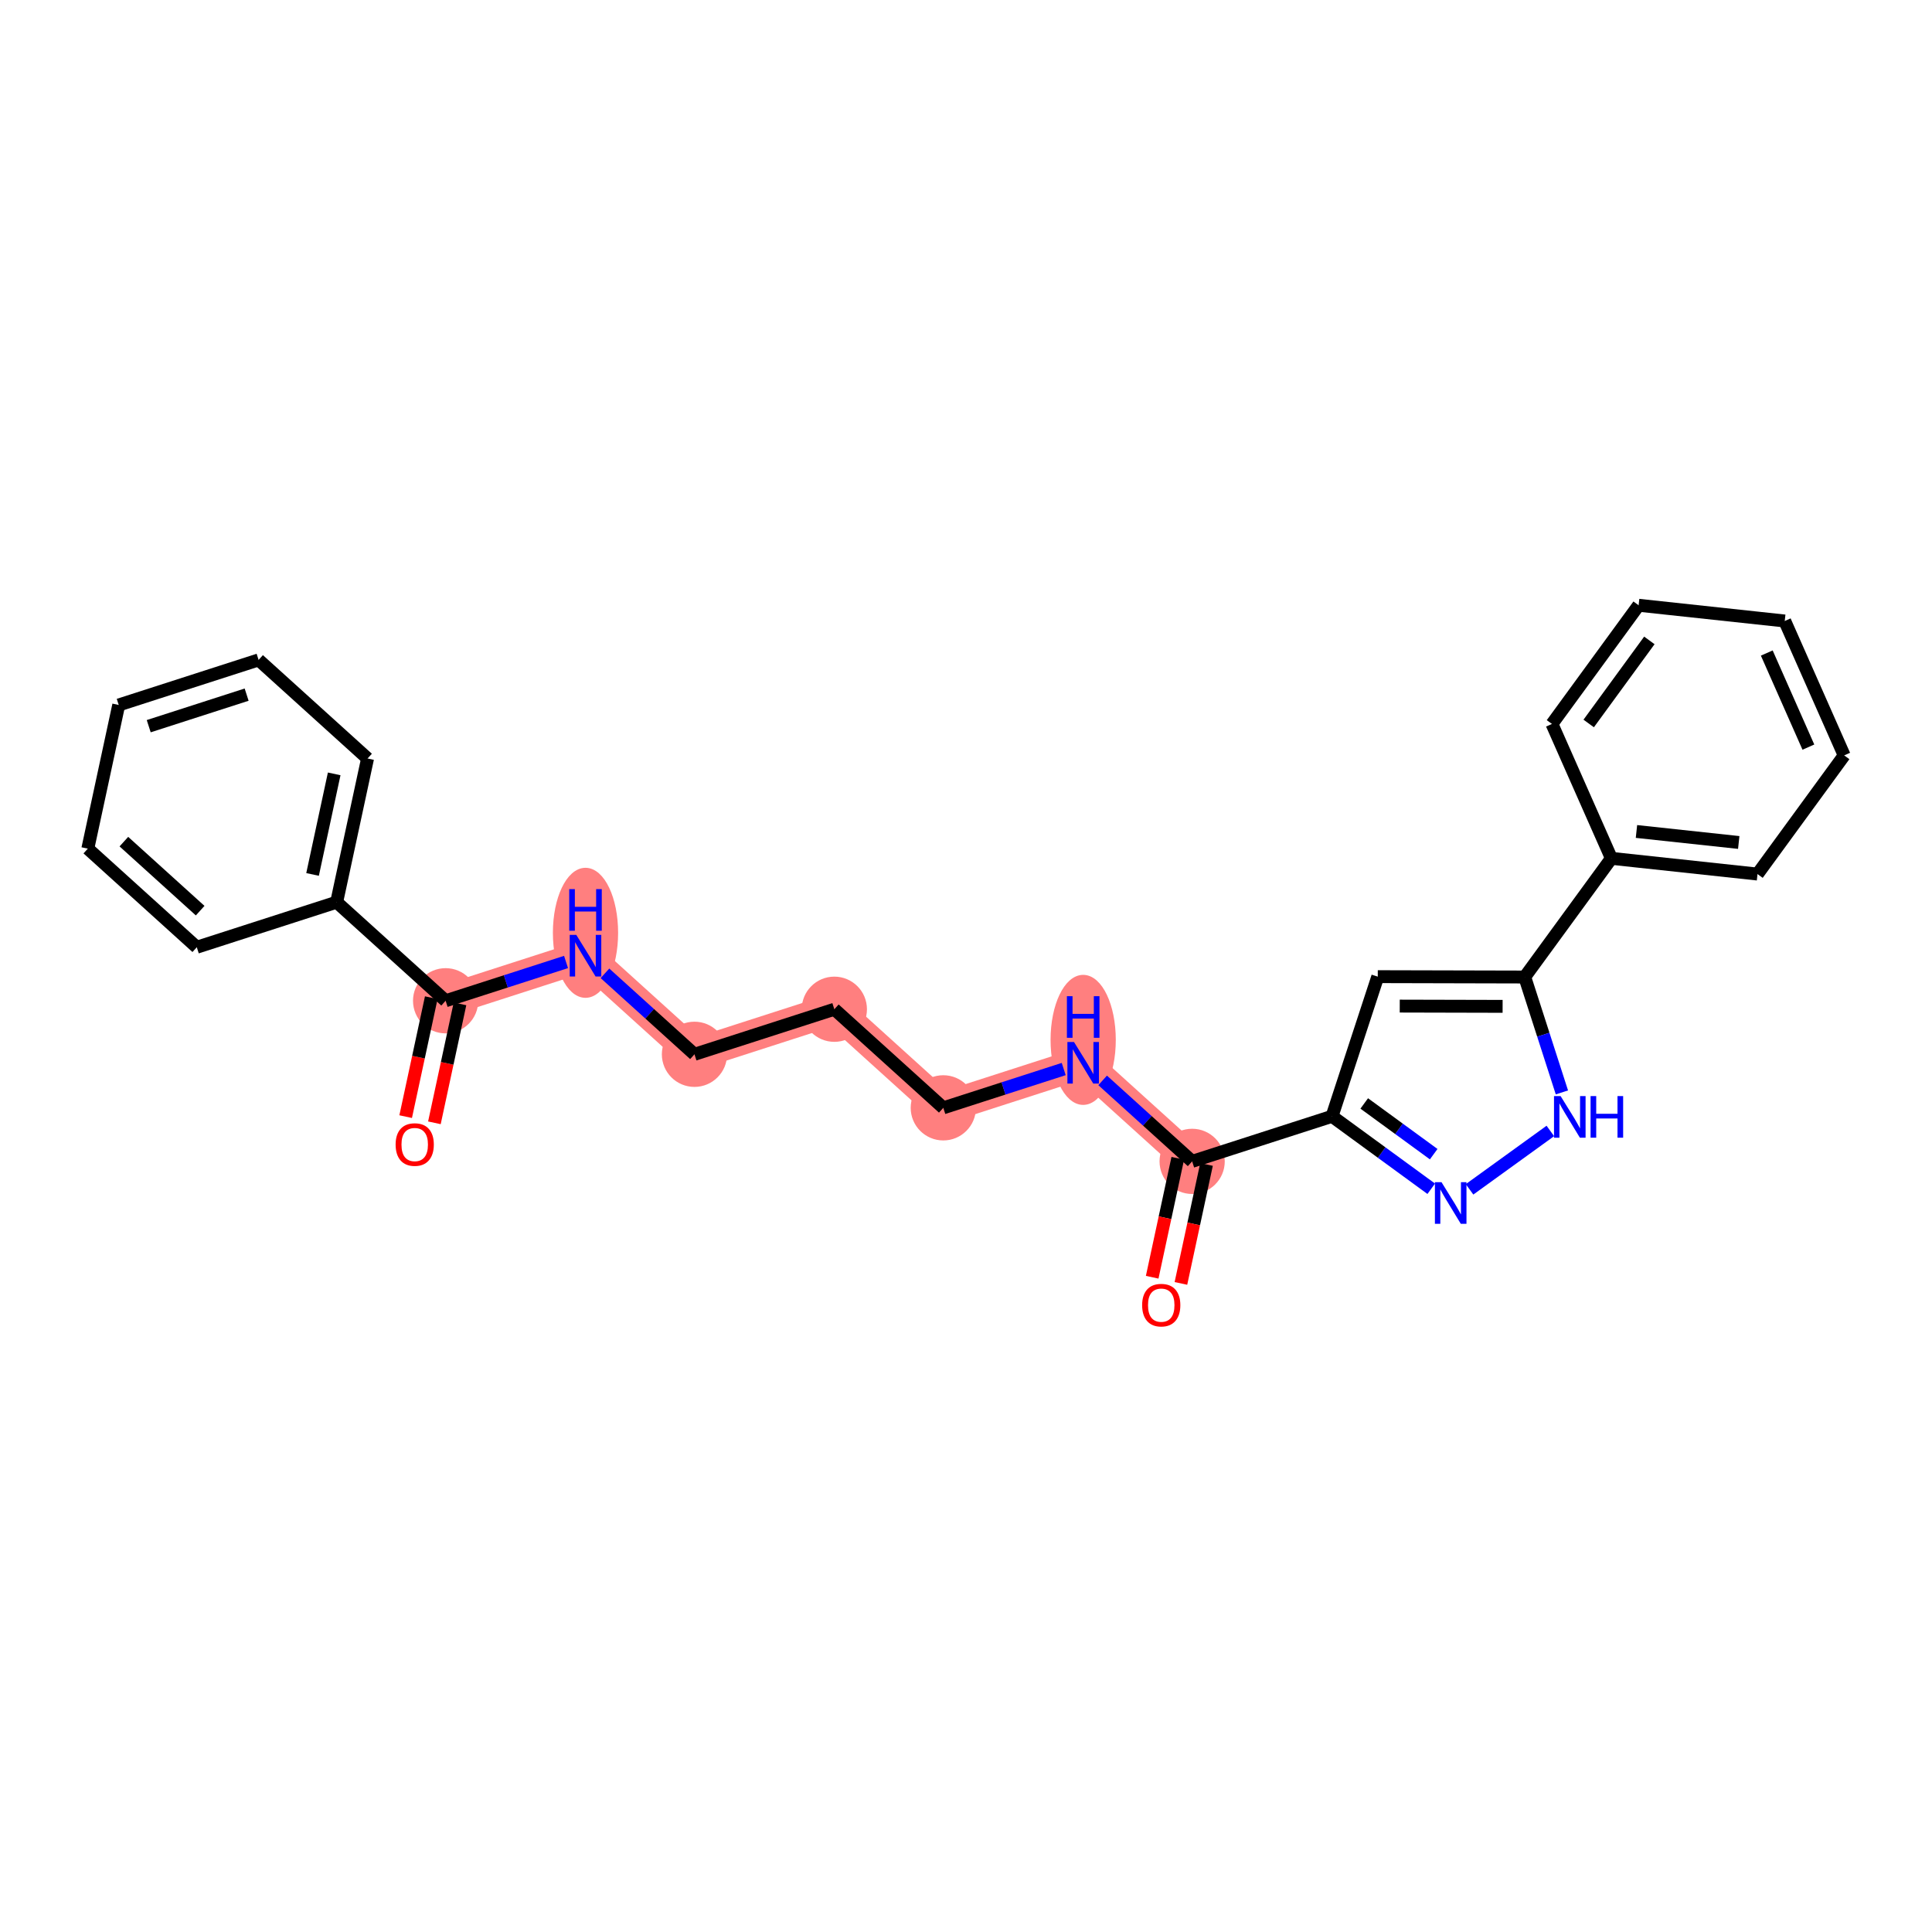<?xml version='1.0' encoding='iso-8859-1'?>
<svg version='1.1' baseProfile='full'
              xmlns='http://www.w3.org/2000/svg'
                      xmlns:rdkit='http://www.rdkit.org/xml'
                      xmlns:xlink='http://www.w3.org/1999/xlink'
                  xml:space='preserve'
width='300px' height='300px' viewBox='0 0 300 300'>
<!-- END OF HEADER -->
<rect style='opacity:1.0;fill:#FFFFFF;stroke:none' width='300' height='300' x='0' y='0'> </rect>
<rect style='opacity:1.0;fill:#FFFFFF;stroke:none' width='300' height='300' x='0' y='0'> </rect>
<path d='M 69.196,155.399 L 90.916,148.401' style='fill:none;fill-rule:evenodd;stroke:#FF7F7F;stroke-width:4.9px;stroke-linecap:butt;stroke-linejoin:miter;stroke-opacity:1' />
<path d='M 90.916,148.401 L 107.836,163.712' style='fill:none;fill-rule:evenodd;stroke:#FF7F7F;stroke-width:4.9px;stroke-linecap:butt;stroke-linejoin:miter;stroke-opacity:1' />
<path d='M 107.836,163.712 L 129.556,156.714' style='fill:none;fill-rule:evenodd;stroke:#FF7F7F;stroke-width:4.9px;stroke-linecap:butt;stroke-linejoin:miter;stroke-opacity:1' />
<path d='M 129.556,156.714 L 146.476,172.025' style='fill:none;fill-rule:evenodd;stroke:#FF7F7F;stroke-width:4.9px;stroke-linecap:butt;stroke-linejoin:miter;stroke-opacity:1' />
<path d='M 146.476,172.025 L 168.195,165.027' style='fill:none;fill-rule:evenodd;stroke:#FF7F7F;stroke-width:4.9px;stroke-linecap:butt;stroke-linejoin:miter;stroke-opacity:1' />
<path d='M 168.195,165.027 L 185.116,180.337' style='fill:none;fill-rule:evenodd;stroke:#FF7F7F;stroke-width:4.9px;stroke-linecap:butt;stroke-linejoin:miter;stroke-opacity:1' />
<ellipse cx='69.196' cy='155.399' rx='4.564' ry='4.564'  style='fill:#FF7F7F;fill-rule:evenodd;stroke:#FF7F7F;stroke-width:1.0px;stroke-linecap:butt;stroke-linejoin:miter;stroke-opacity:1' />
<ellipse cx='90.916' cy='144.847' rx='4.564' ry='9.596'  style='fill:#FF7F7F;fill-rule:evenodd;stroke:#FF7F7F;stroke-width:1.0px;stroke-linecap:butt;stroke-linejoin:miter;stroke-opacity:1' />
<ellipse cx='107.836' cy='163.712' rx='4.564' ry='4.564'  style='fill:#FF7F7F;fill-rule:evenodd;stroke:#FF7F7F;stroke-width:1.0px;stroke-linecap:butt;stroke-linejoin:miter;stroke-opacity:1' />
<ellipse cx='129.556' cy='156.714' rx='4.564' ry='4.564'  style='fill:#FF7F7F;fill-rule:evenodd;stroke:#FF7F7F;stroke-width:1.0px;stroke-linecap:butt;stroke-linejoin:miter;stroke-opacity:1' />
<ellipse cx='146.476' cy='172.025' rx='4.564' ry='4.564'  style='fill:#FF7F7F;fill-rule:evenodd;stroke:#FF7F7F;stroke-width:1.0px;stroke-linecap:butt;stroke-linejoin:miter;stroke-opacity:1' />
<ellipse cx='168.195' cy='161.472' rx='4.564' ry='9.596'  style='fill:#FF7F7F;fill-rule:evenodd;stroke:#FF7F7F;stroke-width:1.0px;stroke-linecap:butt;stroke-linejoin:miter;stroke-opacity:1' />
<ellipse cx='185.116' cy='180.337' rx='4.564' ry='4.564'  style='fill:#FF7F7F;fill-rule:evenodd;stroke:#FF7F7F;stroke-width:1.0px;stroke-linecap:butt;stroke-linejoin:miter;stroke-opacity:1' />
<path class='bond-0 atom-0 atom-1' d='M 67.454,174.35 L 69.44,165.115' style='fill:none;fill-rule:evenodd;stroke:#FF0000;stroke-width:2.0px;stroke-linecap:butt;stroke-linejoin:miter;stroke-opacity:1' />
<path class='bond-0 atom-0 atom-1' d='M 69.44,165.115 L 71.427,155.879' style='fill:none;fill-rule:evenodd;stroke:#000000;stroke-width:2.0px;stroke-linecap:butt;stroke-linejoin:miter;stroke-opacity:1' />
<path class='bond-0 atom-0 atom-1' d='M 62.992,173.39 L 64.979,164.155' style='fill:none;fill-rule:evenodd;stroke:#FF0000;stroke-width:2.0px;stroke-linecap:butt;stroke-linejoin:miter;stroke-opacity:1' />
<path class='bond-0 atom-0 atom-1' d='M 64.979,164.155 L 66.966,154.92' style='fill:none;fill-rule:evenodd;stroke:#000000;stroke-width:2.0px;stroke-linecap:butt;stroke-linejoin:miter;stroke-opacity:1' />
<path class='bond-1 atom-1 atom-2' d='M 69.196,155.399 L 78.546,152.387' style='fill:none;fill-rule:evenodd;stroke:#000000;stroke-width:2.0px;stroke-linecap:butt;stroke-linejoin:miter;stroke-opacity:1' />
<path class='bond-1 atom-1 atom-2' d='M 78.546,152.387 L 87.895,149.375' style='fill:none;fill-rule:evenodd;stroke:#0000FF;stroke-width:2.0px;stroke-linecap:butt;stroke-linejoin:miter;stroke-opacity:1' />
<path class='bond-19 atom-1 atom-20' d='M 69.196,155.399 L 52.276,140.089' style='fill:none;fill-rule:evenodd;stroke:#000000;stroke-width:2.0px;stroke-linecap:butt;stroke-linejoin:miter;stroke-opacity:1' />
<path class='bond-2 atom-2 atom-3' d='M 93.937,151.135 L 100.887,157.424' style='fill:none;fill-rule:evenodd;stroke:#0000FF;stroke-width:2.0px;stroke-linecap:butt;stroke-linejoin:miter;stroke-opacity:1' />
<path class='bond-2 atom-2 atom-3' d='M 100.887,157.424 L 107.836,163.712' style='fill:none;fill-rule:evenodd;stroke:#000000;stroke-width:2.0px;stroke-linecap:butt;stroke-linejoin:miter;stroke-opacity:1' />
<path class='bond-3 atom-3 atom-4' d='M 107.836,163.712 L 129.556,156.714' style='fill:none;fill-rule:evenodd;stroke:#000000;stroke-width:2.0px;stroke-linecap:butt;stroke-linejoin:miter;stroke-opacity:1' />
<path class='bond-4 atom-4 atom-5' d='M 129.556,156.714 L 146.476,172.025' style='fill:none;fill-rule:evenodd;stroke:#000000;stroke-width:2.0px;stroke-linecap:butt;stroke-linejoin:miter;stroke-opacity:1' />
<path class='bond-5 atom-5 atom-6' d='M 146.476,172.025 L 155.825,169.012' style='fill:none;fill-rule:evenodd;stroke:#000000;stroke-width:2.0px;stroke-linecap:butt;stroke-linejoin:miter;stroke-opacity:1' />
<path class='bond-5 atom-5 atom-6' d='M 155.825,169.012 L 165.174,166' style='fill:none;fill-rule:evenodd;stroke:#0000FF;stroke-width:2.0px;stroke-linecap:butt;stroke-linejoin:miter;stroke-opacity:1' />
<path class='bond-6 atom-6 atom-7' d='M 171.217,167.761 L 178.166,174.049' style='fill:none;fill-rule:evenodd;stroke:#0000FF;stroke-width:2.0px;stroke-linecap:butt;stroke-linejoin:miter;stroke-opacity:1' />
<path class='bond-6 atom-6 atom-7' d='M 178.166,174.049 L 185.116,180.337' style='fill:none;fill-rule:evenodd;stroke:#000000;stroke-width:2.0px;stroke-linecap:butt;stroke-linejoin:miter;stroke-opacity:1' />
<path class='bond-7 atom-7 atom-8' d='M 182.885,179.857 L 180.898,189.093' style='fill:none;fill-rule:evenodd;stroke:#000000;stroke-width:2.0px;stroke-linecap:butt;stroke-linejoin:miter;stroke-opacity:1' />
<path class='bond-7 atom-7 atom-8' d='M 180.898,189.093 L 178.911,198.328' style='fill:none;fill-rule:evenodd;stroke:#FF0000;stroke-width:2.0px;stroke-linecap:butt;stroke-linejoin:miter;stroke-opacity:1' />
<path class='bond-7 atom-7 atom-8' d='M 187.347,180.817 L 185.36,190.053' style='fill:none;fill-rule:evenodd;stroke:#000000;stroke-width:2.0px;stroke-linecap:butt;stroke-linejoin:miter;stroke-opacity:1' />
<path class='bond-7 atom-7 atom-8' d='M 185.36,190.053 L 183.373,199.288' style='fill:none;fill-rule:evenodd;stroke:#FF0000;stroke-width:2.0px;stroke-linecap:butt;stroke-linejoin:miter;stroke-opacity:1' />
<path class='bond-8 atom-7 atom-9' d='M 185.116,180.337 L 206.835,173.339' style='fill:none;fill-rule:evenodd;stroke:#000000;stroke-width:2.0px;stroke-linecap:butt;stroke-linejoin:miter;stroke-opacity:1' />
<path class='bond-9 atom-9 atom-10' d='M 206.835,173.339 L 213.94,151.655' style='fill:none;fill-rule:evenodd;stroke:#000000;stroke-width:2.0px;stroke-linecap:butt;stroke-linejoin:miter;stroke-opacity:1' />
<path class='bond-25 atom-19 atom-9' d='M 222.242,184.591 L 214.539,178.965' style='fill:none;fill-rule:evenodd;stroke:#0000FF;stroke-width:2.0px;stroke-linecap:butt;stroke-linejoin:miter;stroke-opacity:1' />
<path class='bond-25 atom-19 atom-9' d='M 214.539,178.965 L 206.835,173.339' style='fill:none;fill-rule:evenodd;stroke:#000000;stroke-width:2.0px;stroke-linecap:butt;stroke-linejoin:miter;stroke-opacity:1' />
<path class='bond-25 atom-19 atom-9' d='M 222.623,179.218 L 217.23,175.28' style='fill:none;fill-rule:evenodd;stroke:#0000FF;stroke-width:2.0px;stroke-linecap:butt;stroke-linejoin:miter;stroke-opacity:1' />
<path class='bond-25 atom-19 atom-9' d='M 217.23,175.28 L 211.838,171.342' style='fill:none;fill-rule:evenodd;stroke:#000000;stroke-width:2.0px;stroke-linecap:butt;stroke-linejoin:miter;stroke-opacity:1' />
<path class='bond-10 atom-10 atom-11' d='M 213.94,151.655 L 236.759,151.711' style='fill:none;fill-rule:evenodd;stroke:#000000;stroke-width:2.0px;stroke-linecap:butt;stroke-linejoin:miter;stroke-opacity:1' />
<path class='bond-10 atom-10 atom-11' d='M 217.352,156.227 L 233.325,156.266' style='fill:none;fill-rule:evenodd;stroke:#000000;stroke-width:2.0px;stroke-linecap:butt;stroke-linejoin:miter;stroke-opacity:1' />
<path class='bond-11 atom-11 atom-12' d='M 236.759,151.711 L 250.217,133.283' style='fill:none;fill-rule:evenodd;stroke:#000000;stroke-width:2.0px;stroke-linecap:butt;stroke-linejoin:miter;stroke-opacity:1' />
<path class='bond-17 atom-11 atom-18' d='M 236.759,151.711 L 239.646,160.67' style='fill:none;fill-rule:evenodd;stroke:#000000;stroke-width:2.0px;stroke-linecap:butt;stroke-linejoin:miter;stroke-opacity:1' />
<path class='bond-17 atom-11 atom-18' d='M 239.646,160.67 L 242.532,169.629' style='fill:none;fill-rule:evenodd;stroke:#0000FF;stroke-width:2.0px;stroke-linecap:butt;stroke-linejoin:miter;stroke-opacity:1' />
<path class='bond-12 atom-12 atom-13' d='M 250.217,133.283 L 272.905,135.724' style='fill:none;fill-rule:evenodd;stroke:#000000;stroke-width:2.0px;stroke-linecap:butt;stroke-linejoin:miter;stroke-opacity:1' />
<path class='bond-12 atom-12 atom-13' d='M 254.109,129.111 L 269.99,130.82' style='fill:none;fill-rule:evenodd;stroke:#000000;stroke-width:2.0px;stroke-linecap:butt;stroke-linejoin:miter;stroke-opacity:1' />
<path class='bond-27 atom-17 atom-12' d='M 240.987,112.414 L 250.217,133.283' style='fill:none;fill-rule:evenodd;stroke:#000000;stroke-width:2.0px;stroke-linecap:butt;stroke-linejoin:miter;stroke-opacity:1' />
<path class='bond-13 atom-13 atom-14' d='M 272.905,135.724 L 286.364,117.296' style='fill:none;fill-rule:evenodd;stroke:#000000;stroke-width:2.0px;stroke-linecap:butt;stroke-linejoin:miter;stroke-opacity:1' />
<path class='bond-14 atom-14 atom-15' d='M 286.364,117.296 L 277.134,96.427' style='fill:none;fill-rule:evenodd;stroke:#000000;stroke-width:2.0px;stroke-linecap:butt;stroke-linejoin:miter;stroke-opacity:1' />
<path class='bond-14 atom-14 atom-15' d='M 280.805,116.012 L 274.344,101.403' style='fill:none;fill-rule:evenodd;stroke:#000000;stroke-width:2.0px;stroke-linecap:butt;stroke-linejoin:miter;stroke-opacity:1' />
<path class='bond-15 atom-15 atom-16' d='M 277.134,96.427 L 254.446,93.986' style='fill:none;fill-rule:evenodd;stroke:#000000;stroke-width:2.0px;stroke-linecap:butt;stroke-linejoin:miter;stroke-opacity:1' />
<path class='bond-16 atom-16 atom-17' d='M 254.446,93.986 L 240.987,112.414' style='fill:none;fill-rule:evenodd;stroke:#000000;stroke-width:2.0px;stroke-linecap:butt;stroke-linejoin:miter;stroke-opacity:1' />
<path class='bond-16 atom-16 atom-17' d='M 256.112,99.442 L 246.692,112.341' style='fill:none;fill-rule:evenodd;stroke:#000000;stroke-width:2.0px;stroke-linecap:butt;stroke-linejoin:miter;stroke-opacity:1' />
<path class='bond-18 atom-18 atom-19' d='M 240.736,175.614 L 228.191,184.681' style='fill:none;fill-rule:evenodd;stroke:#0000FF;stroke-width:2.0px;stroke-linecap:butt;stroke-linejoin:miter;stroke-opacity:1' />
<path class='bond-20 atom-20 atom-21' d='M 52.276,140.089 L 57.075,117.78' style='fill:none;fill-rule:evenodd;stroke:#000000;stroke-width:2.0px;stroke-linecap:butt;stroke-linejoin:miter;stroke-opacity:1' />
<path class='bond-20 atom-20 atom-21' d='M 48.534,135.783 L 51.894,120.167' style='fill:none;fill-rule:evenodd;stroke:#000000;stroke-width:2.0px;stroke-linecap:butt;stroke-linejoin:miter;stroke-opacity:1' />
<path class='bond-26 atom-25 atom-20' d='M 30.557,147.087 L 52.276,140.089' style='fill:none;fill-rule:evenodd;stroke:#000000;stroke-width:2.0px;stroke-linecap:butt;stroke-linejoin:miter;stroke-opacity:1' />
<path class='bond-21 atom-21 atom-22' d='M 57.075,117.78 L 40.155,102.469' style='fill:none;fill-rule:evenodd;stroke:#000000;stroke-width:2.0px;stroke-linecap:butt;stroke-linejoin:miter;stroke-opacity:1' />
<path class='bond-22 atom-22 atom-23' d='M 40.155,102.469 L 18.436,109.467' style='fill:none;fill-rule:evenodd;stroke:#000000;stroke-width:2.0px;stroke-linecap:butt;stroke-linejoin:miter;stroke-opacity:1' />
<path class='bond-22 atom-22 atom-23' d='M 38.297,107.863 L 23.093,112.762' style='fill:none;fill-rule:evenodd;stroke:#000000;stroke-width:2.0px;stroke-linecap:butt;stroke-linejoin:miter;stroke-opacity:1' />
<path class='bond-23 atom-23 atom-24' d='M 18.436,109.467 L 13.636,131.776' style='fill:none;fill-rule:evenodd;stroke:#000000;stroke-width:2.0px;stroke-linecap:butt;stroke-linejoin:miter;stroke-opacity:1' />
<path class='bond-24 atom-24 atom-25' d='M 13.636,131.776 L 30.557,147.087' style='fill:none;fill-rule:evenodd;stroke:#000000;stroke-width:2.0px;stroke-linecap:butt;stroke-linejoin:miter;stroke-opacity:1' />
<path class='bond-24 atom-24 atom-25' d='M 19.236,130.689 L 31.081,141.406' style='fill:none;fill-rule:evenodd;stroke:#000000;stroke-width:2.0px;stroke-linecap:butt;stroke-linejoin:miter;stroke-opacity:1' />
<path  class='atom-0' d='M 61.431 177.726
Q 61.431 176.175, 62.197 175.308
Q 62.964 174.44, 64.397 174.44
Q 65.83 174.44, 66.597 175.308
Q 67.364 176.175, 67.364 177.726
Q 67.364 179.296, 66.588 180.191
Q 65.812 181.076, 64.397 181.076
Q 62.973 181.076, 62.197 180.191
Q 61.431 179.305, 61.431 177.726
M 64.397 180.346
Q 65.383 180.346, 65.912 179.689
Q 66.451 179.023, 66.451 177.726
Q 66.451 176.458, 65.912 175.819
Q 65.383 175.171, 64.397 175.171
Q 63.411 175.171, 62.873 175.81
Q 62.343 176.449, 62.343 177.726
Q 62.343 179.032, 62.873 179.689
Q 63.411 180.346, 64.397 180.346
' fill='#FF0000'/>
<path  class='atom-2' d='M 89.487 145.17
L 91.605 148.593
Q 91.815 148.931, 92.153 149.542
Q 92.49 150.154, 92.509 150.19
L 92.509 145.17
L 93.367 145.17
L 93.367 151.633
L 92.481 151.633
L 90.209 147.89
Q 89.944 147.452, 89.661 146.95
Q 89.387 146.448, 89.305 146.293
L 89.305 151.633
L 88.465 151.633
L 88.465 145.17
L 89.487 145.17
' fill='#0000FF'/>
<path  class='atom-2' d='M 88.388 138.062
L 89.264 138.062
L 89.264 140.809
L 92.568 140.809
L 92.568 138.062
L 93.444 138.062
L 93.444 144.524
L 92.568 144.524
L 92.568 141.539
L 89.264 141.539
L 89.264 144.524
L 88.388 144.524
L 88.388 138.062
' fill='#0000FF'/>
<path  class='atom-6' d='M 166.767 161.796
L 168.885 165.218
Q 169.095 165.556, 169.432 166.168
Q 169.77 166.779, 169.788 166.816
L 169.788 161.796
L 170.646 161.796
L 170.646 168.258
L 169.761 168.258
L 167.488 164.516
Q 167.223 164.077, 166.94 163.575
Q 166.667 163.073, 166.584 162.918
L 166.584 168.258
L 165.745 168.258
L 165.745 161.796
L 166.767 161.796
' fill='#0000FF'/>
<path  class='atom-6' d='M 165.667 154.687
L 166.543 154.687
L 166.543 157.434
L 169.848 157.434
L 169.848 154.687
L 170.724 154.687
L 170.724 161.149
L 169.848 161.149
L 169.848 158.165
L 166.543 158.165
L 166.543 161.149
L 165.667 161.149
L 165.667 154.687
' fill='#0000FF'/>
<path  class='atom-8' d='M 177.35 202.664
Q 177.35 201.113, 178.117 200.246
Q 178.883 199.378, 180.316 199.378
Q 181.749 199.378, 182.516 200.246
Q 183.283 201.113, 183.283 202.664
Q 183.283 204.234, 182.507 205.129
Q 181.731 206.014, 180.316 206.014
Q 178.892 206.014, 178.117 205.129
Q 177.35 204.243, 177.35 202.664
M 180.316 205.284
Q 181.302 205.284, 181.832 204.627
Q 182.37 203.96, 182.37 202.664
Q 182.37 201.396, 181.832 200.757
Q 181.302 200.109, 180.316 200.109
Q 179.331 200.109, 178.792 200.748
Q 178.263 201.386, 178.263 202.664
Q 178.263 203.97, 178.792 204.627
Q 179.331 205.284, 180.316 205.284
' fill='#FF0000'/>
<path  class='atom-18' d='M 242.329 170.199
L 244.446 173.622
Q 244.656 173.96, 244.994 174.571
Q 245.332 175.183, 245.35 175.219
L 245.35 170.199
L 246.208 170.199
L 246.208 176.661
L 245.323 176.661
L 243.05 172.919
Q 242.785 172.481, 242.502 171.979
Q 242.228 171.477, 242.146 171.322
L 242.146 176.661
L 241.306 176.661
L 241.306 170.199
L 242.329 170.199
' fill='#0000FF'/>
<path  class='atom-18' d='M 246.984 170.199
L 247.86 170.199
L 247.86 172.947
L 251.164 172.947
L 251.164 170.199
L 252.041 170.199
L 252.041 176.661
L 251.164 176.661
L 251.164 173.677
L 247.86 173.677
L 247.86 176.661
L 246.984 176.661
L 246.984 170.199
' fill='#0000FF'/>
<path  class='atom-19' d='M 223.835 183.566
L 225.952 186.989
Q 226.162 187.327, 226.5 187.938
Q 226.838 188.55, 226.856 188.587
L 226.856 183.566
L 227.714 183.566
L 227.714 190.029
L 226.829 190.029
L 224.556 186.286
Q 224.291 185.848, 224.008 185.346
Q 223.734 184.844, 223.652 184.689
L 223.652 190.029
L 222.812 190.029
L 222.812 183.566
L 223.835 183.566
' fill='#0000FF'/>
</svg>
